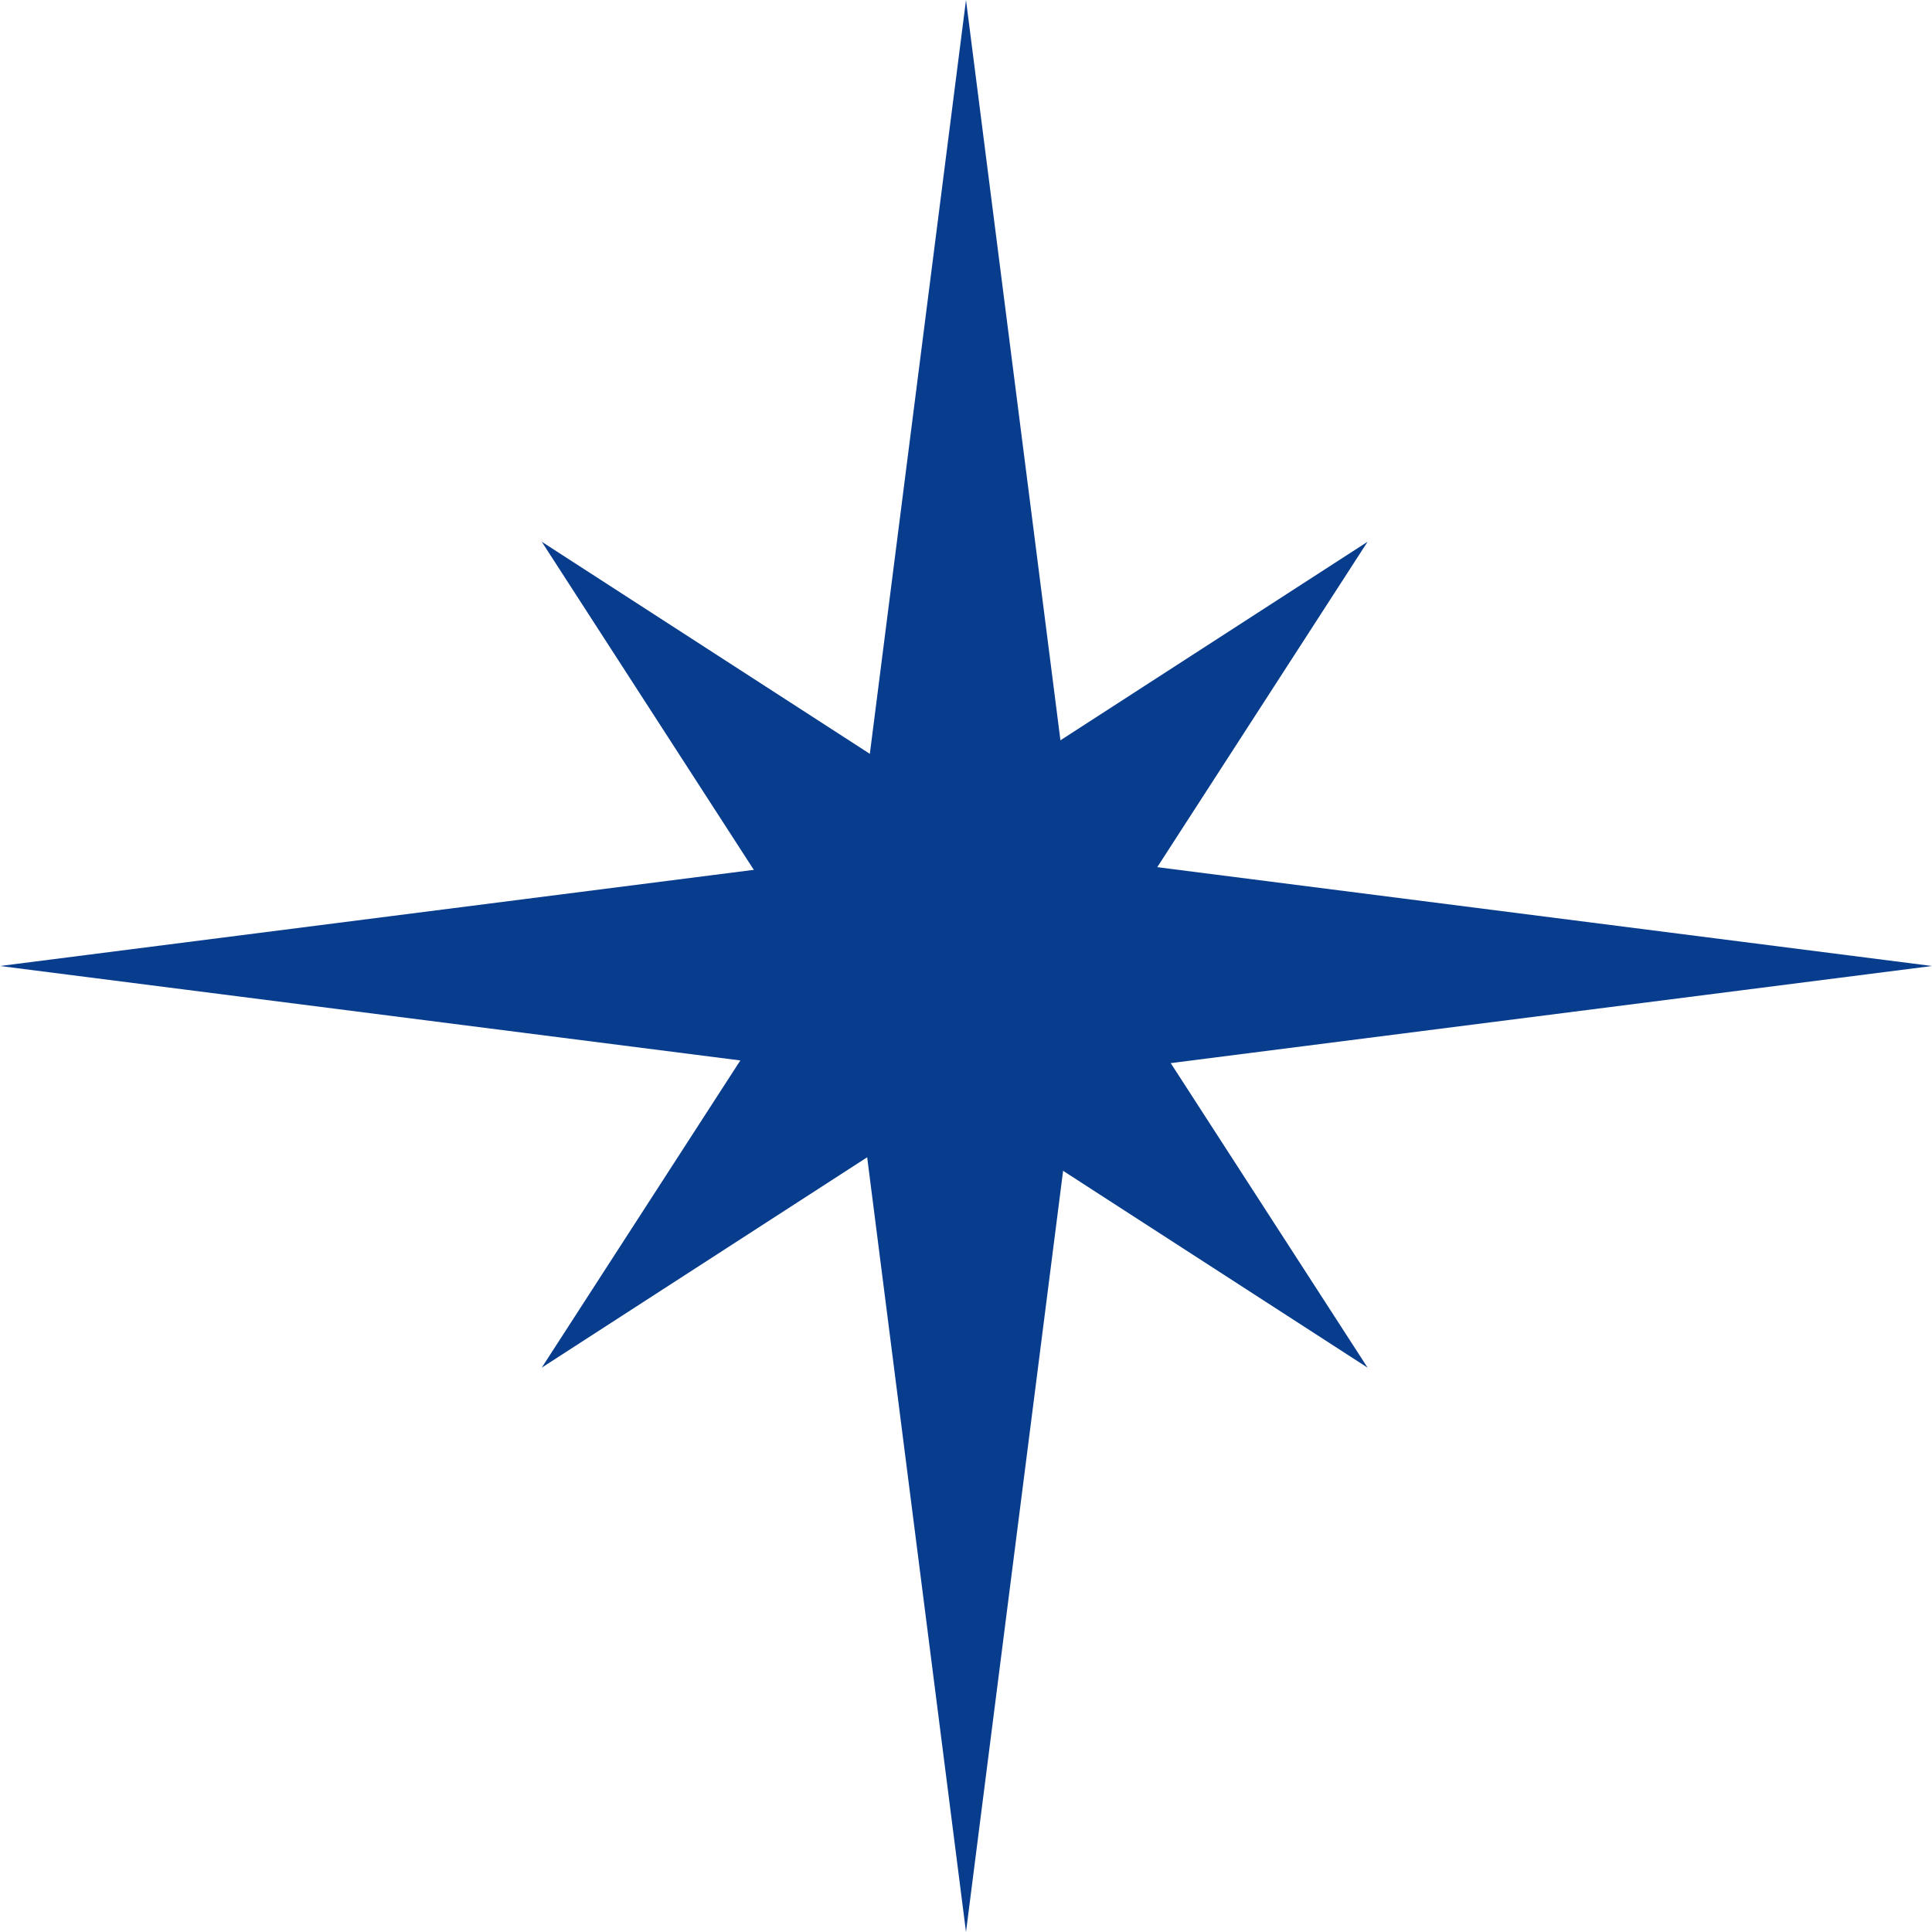 <?xml version="1.0" encoding="UTF-8"?> <svg xmlns="http://www.w3.org/2000/svg" width="30" height="30" viewBox="0 0 30 30" fill="none"> <path d="M15 0L16.697 13.303L30 15L16.697 16.697L15 30L13.303 16.697L0 15L13.303 13.303L15 0Z" fill="#083D8E"></path> <path d="M21.236 8.412L17.091 14.825L21.236 21.237L14.824 17.092L8.412 21.237L12.557 14.825L8.412 8.412L14.824 12.557L21.236 8.412Z" fill="#083D8E"></path> </svg> 
